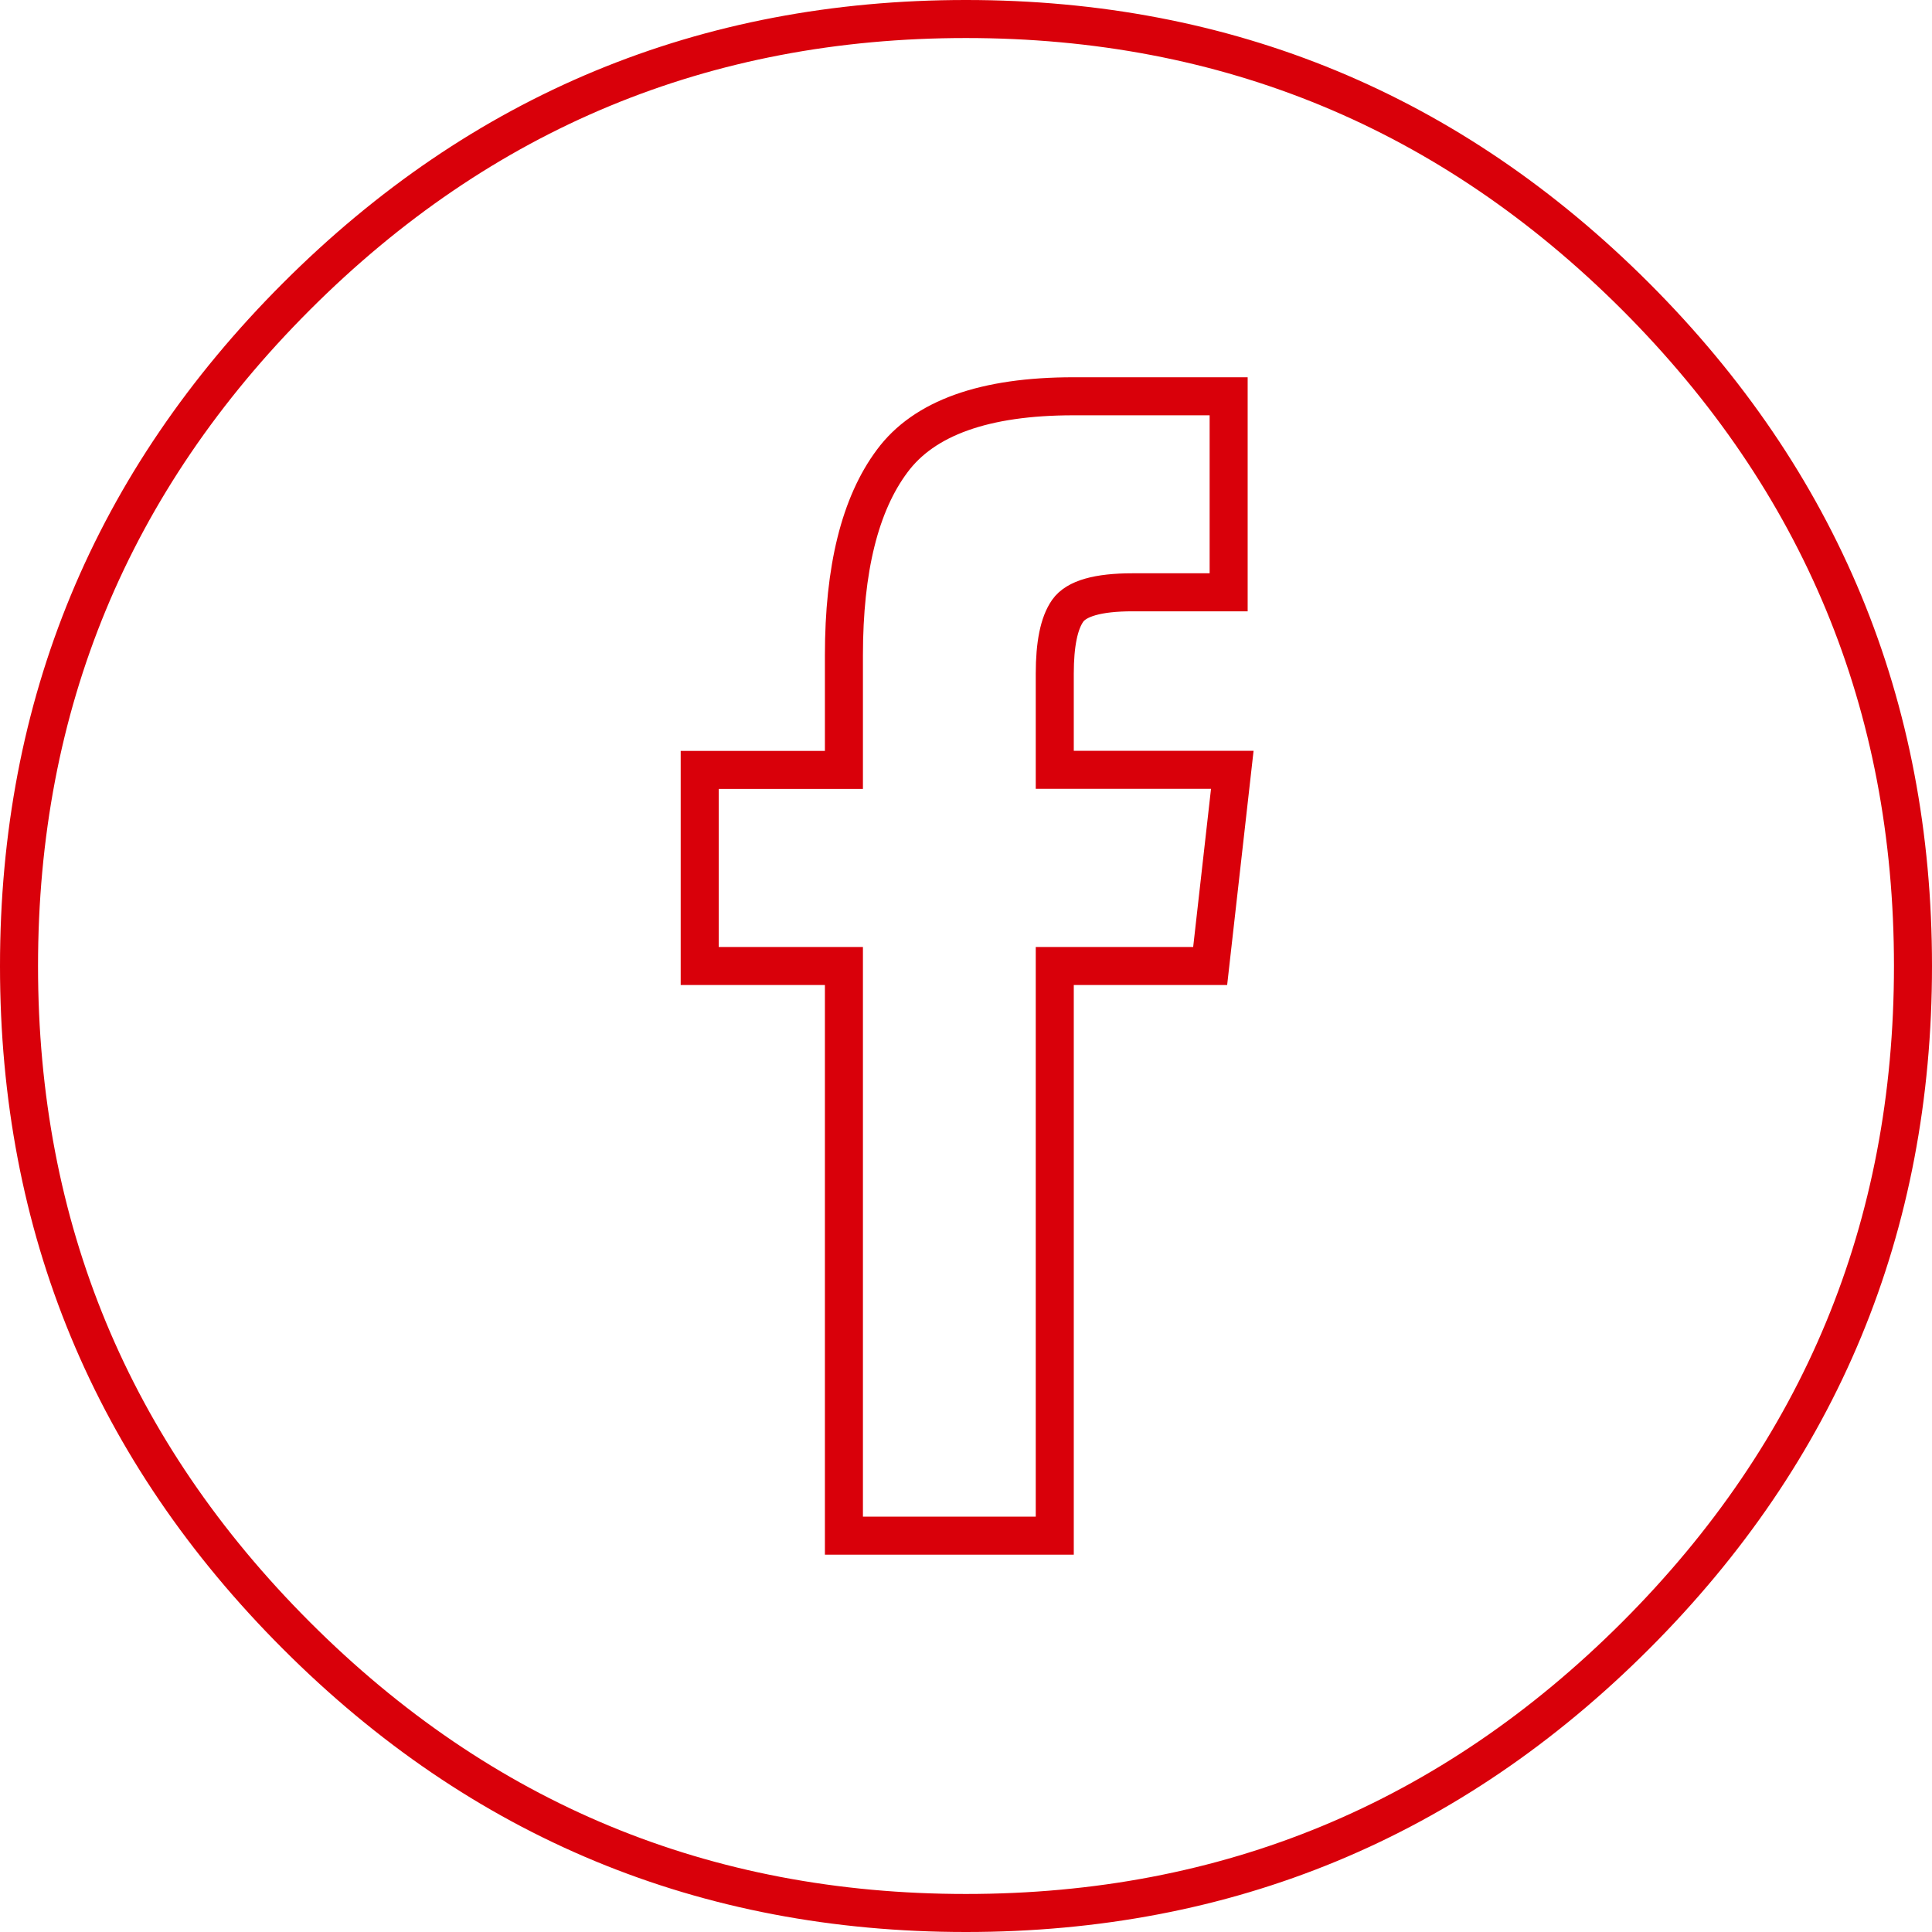 <?xml version="1.0" encoding="utf-8"?>
<!-- Generator: Adobe Illustrator 16.0.4, SVG Export Plug-In . SVG Version: 6.00 Build 0)  -->
<!DOCTYPE svg PUBLIC "-//W3C//DTD SVG 1.1//EN" "http://www.w3.org/Graphics/SVG/1.1/DTD/svg11.dtd">
<svg version="1.1" id="Ebene_1" xmlns="http://www.w3.org/2000/svg" xmlns:xlink="http://www.w3.org/1999/xlink" x="0px" y="0px"
	 width="25.4px" height="25.4px" viewBox="0 0 25.4 25.4" enable-background="new 0 0 25.4 25.4" xml:space="preserve">
<g>
	<path fill="none" stroke="#D9000A" stroke-width="0.5" stroke-miterlimit="10" d="M12.699,0.25c-3.436,0-6.371,1.217-8.801,3.647
		C1.466,6.329,0.25,9.264,0.25,12.7c0,3.438,1.216,6.371,3.648,8.803c2.431,2.432,5.366,3.647,8.801,3.647
		c3.438,0,6.371-1.216,8.804-3.647c2.431-2.432,3.647-5.365,3.647-8.803c0-3.437-1.217-6.371-3.647-8.803
		C19.07,1.467,16.137,0.25,12.699,0.25z M15.91,12.7h-2.043v7.489h-2.772V12.7H9.199v-2.578h1.896V8.615
		c0-1.135,0.211-1.986,0.634-2.553c0.42-0.568,1.215-0.852,2.383-0.852h2.041v2.577h-1.264c-0.454,0-0.738,0.081-0.852,0.243
		s-0.17,0.438-0.17,0.827v1.264h2.334L15.91,12.7z"/>
</g>
</svg>

